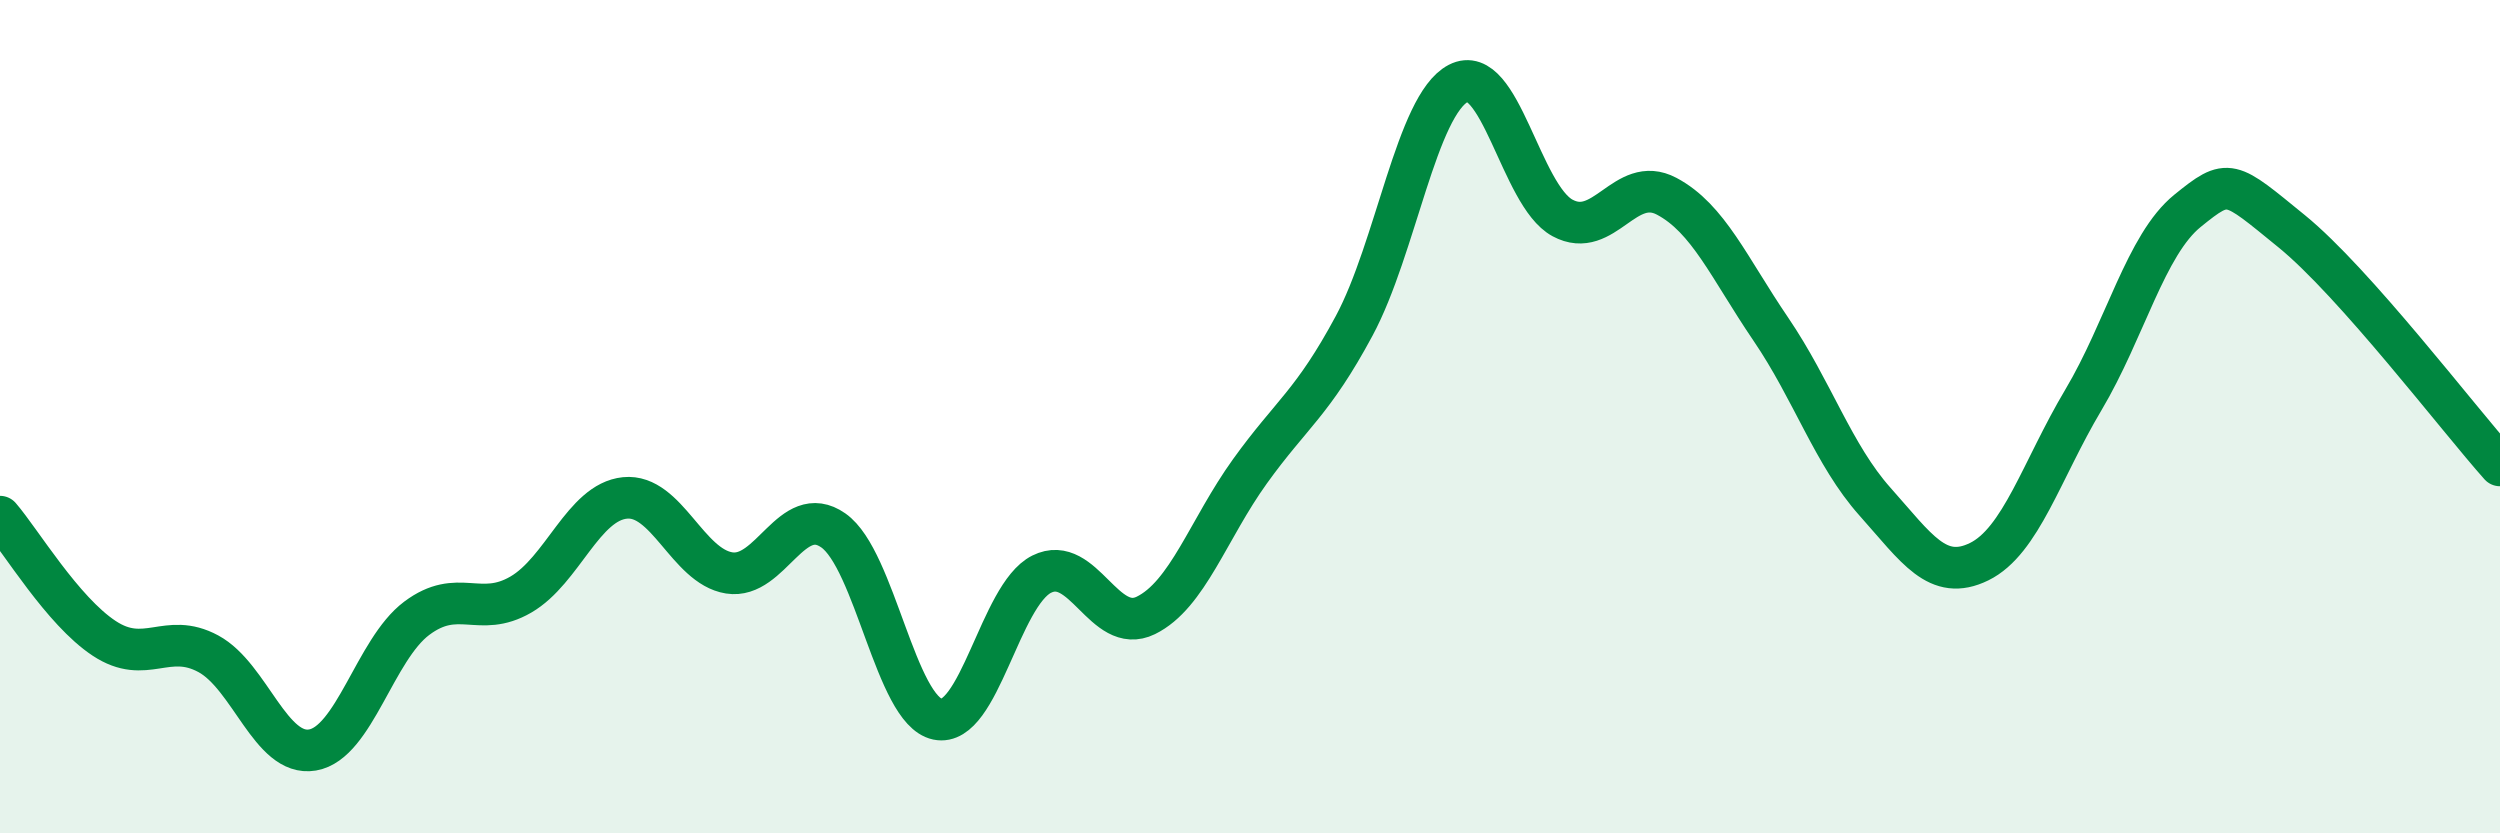 
    <svg width="60" height="20" viewBox="0 0 60 20" xmlns="http://www.w3.org/2000/svg">
      <path
        d="M 0,12.4 C 0.5,12.98 1.5,14.66 2.5,15.32 C 3.5,15.98 4,15.15 5,15.69 C 6,16.23 6.5,18.17 7.5,18 C 8.5,17.83 9,15.59 10,14.84 C 11,14.09 11.5,14.85 12.5,14.27 C 13.5,13.69 14,12.05 15,11.95 C 16,11.85 16.5,13.59 17.5,13.75 C 18.5,13.91 19,12.03 20,12.73 C 21,13.43 21.5,17.05 22.5,17.26 C 23.5,17.47 24,14.28 25,13.78 C 26,13.28 26.5,15.26 27.5,14.77 C 28.5,14.28 29,12.7 30,11.31 C 31,9.92 31.5,9.68 32.5,7.82 C 33.5,5.96 34,2.52 35,2 C 36,1.48 36.5,4.69 37.5,5.23 C 38.5,5.77 39,4.18 40,4.71 C 41,5.24 41.5,6.43 42.5,7.9 C 43.5,9.37 44,10.92 45,12.04 C 46,13.16 46.5,13.97 47.5,13.48 C 48.5,12.99 49,11.28 50,9.6 C 51,7.92 51.5,5.87 52.5,5.06 C 53.5,4.25 53.5,4.33 55,5.55 C 56.5,6.77 59,10.05 60,11.17L60 20L0 20Z"
        fill="#008740"
        opacity="0.1"
        stroke-linecap="round"
        stroke-linejoin="round"
      />
      <path
        d="M 0,12.4 C 0.5,12.98 1.5,14.66 2.5,15.32 C 3.5,15.98 4,15.15 5,15.69 C 6,16.23 6.5,18.17 7.5,18 C 8.5,17.83 9,15.59 10,14.84 C 11,14.09 11.5,14.85 12.5,14.27 C 13.5,13.69 14,12.05 15,11.95 C 16,11.85 16.5,13.59 17.5,13.75 C 18.5,13.91 19,12.03 20,12.73 C 21,13.43 21.5,17.05 22.5,17.26 C 23.5,17.47 24,14.28 25,13.78 C 26,13.28 26.5,15.26 27.5,14.77 C 28.5,14.28 29,12.7 30,11.31 C 31,9.92 31.5,9.68 32.5,7.82 C 33.5,5.96 34,2.52 35,2 C 36,1.48 36.5,4.69 37.5,5.23 C 38.5,5.77 39,4.18 40,4.71 C 41,5.24 41.5,6.43 42.5,7.9 C 43.5,9.37 44,10.92 45,12.04 C 46,13.16 46.5,13.97 47.5,13.48 C 48.5,12.99 49,11.28 50,9.6 C 51,7.92 51.5,5.87 52.5,5.06 C 53.5,4.25 53.5,4.33 55,5.55 C 56.5,6.77 59,10.05 60,11.17"
        stroke="#008740"
        stroke-width="1"
        fill="none"
        stroke-linecap="round"
        stroke-linejoin="round"
      />
    </svg>
  